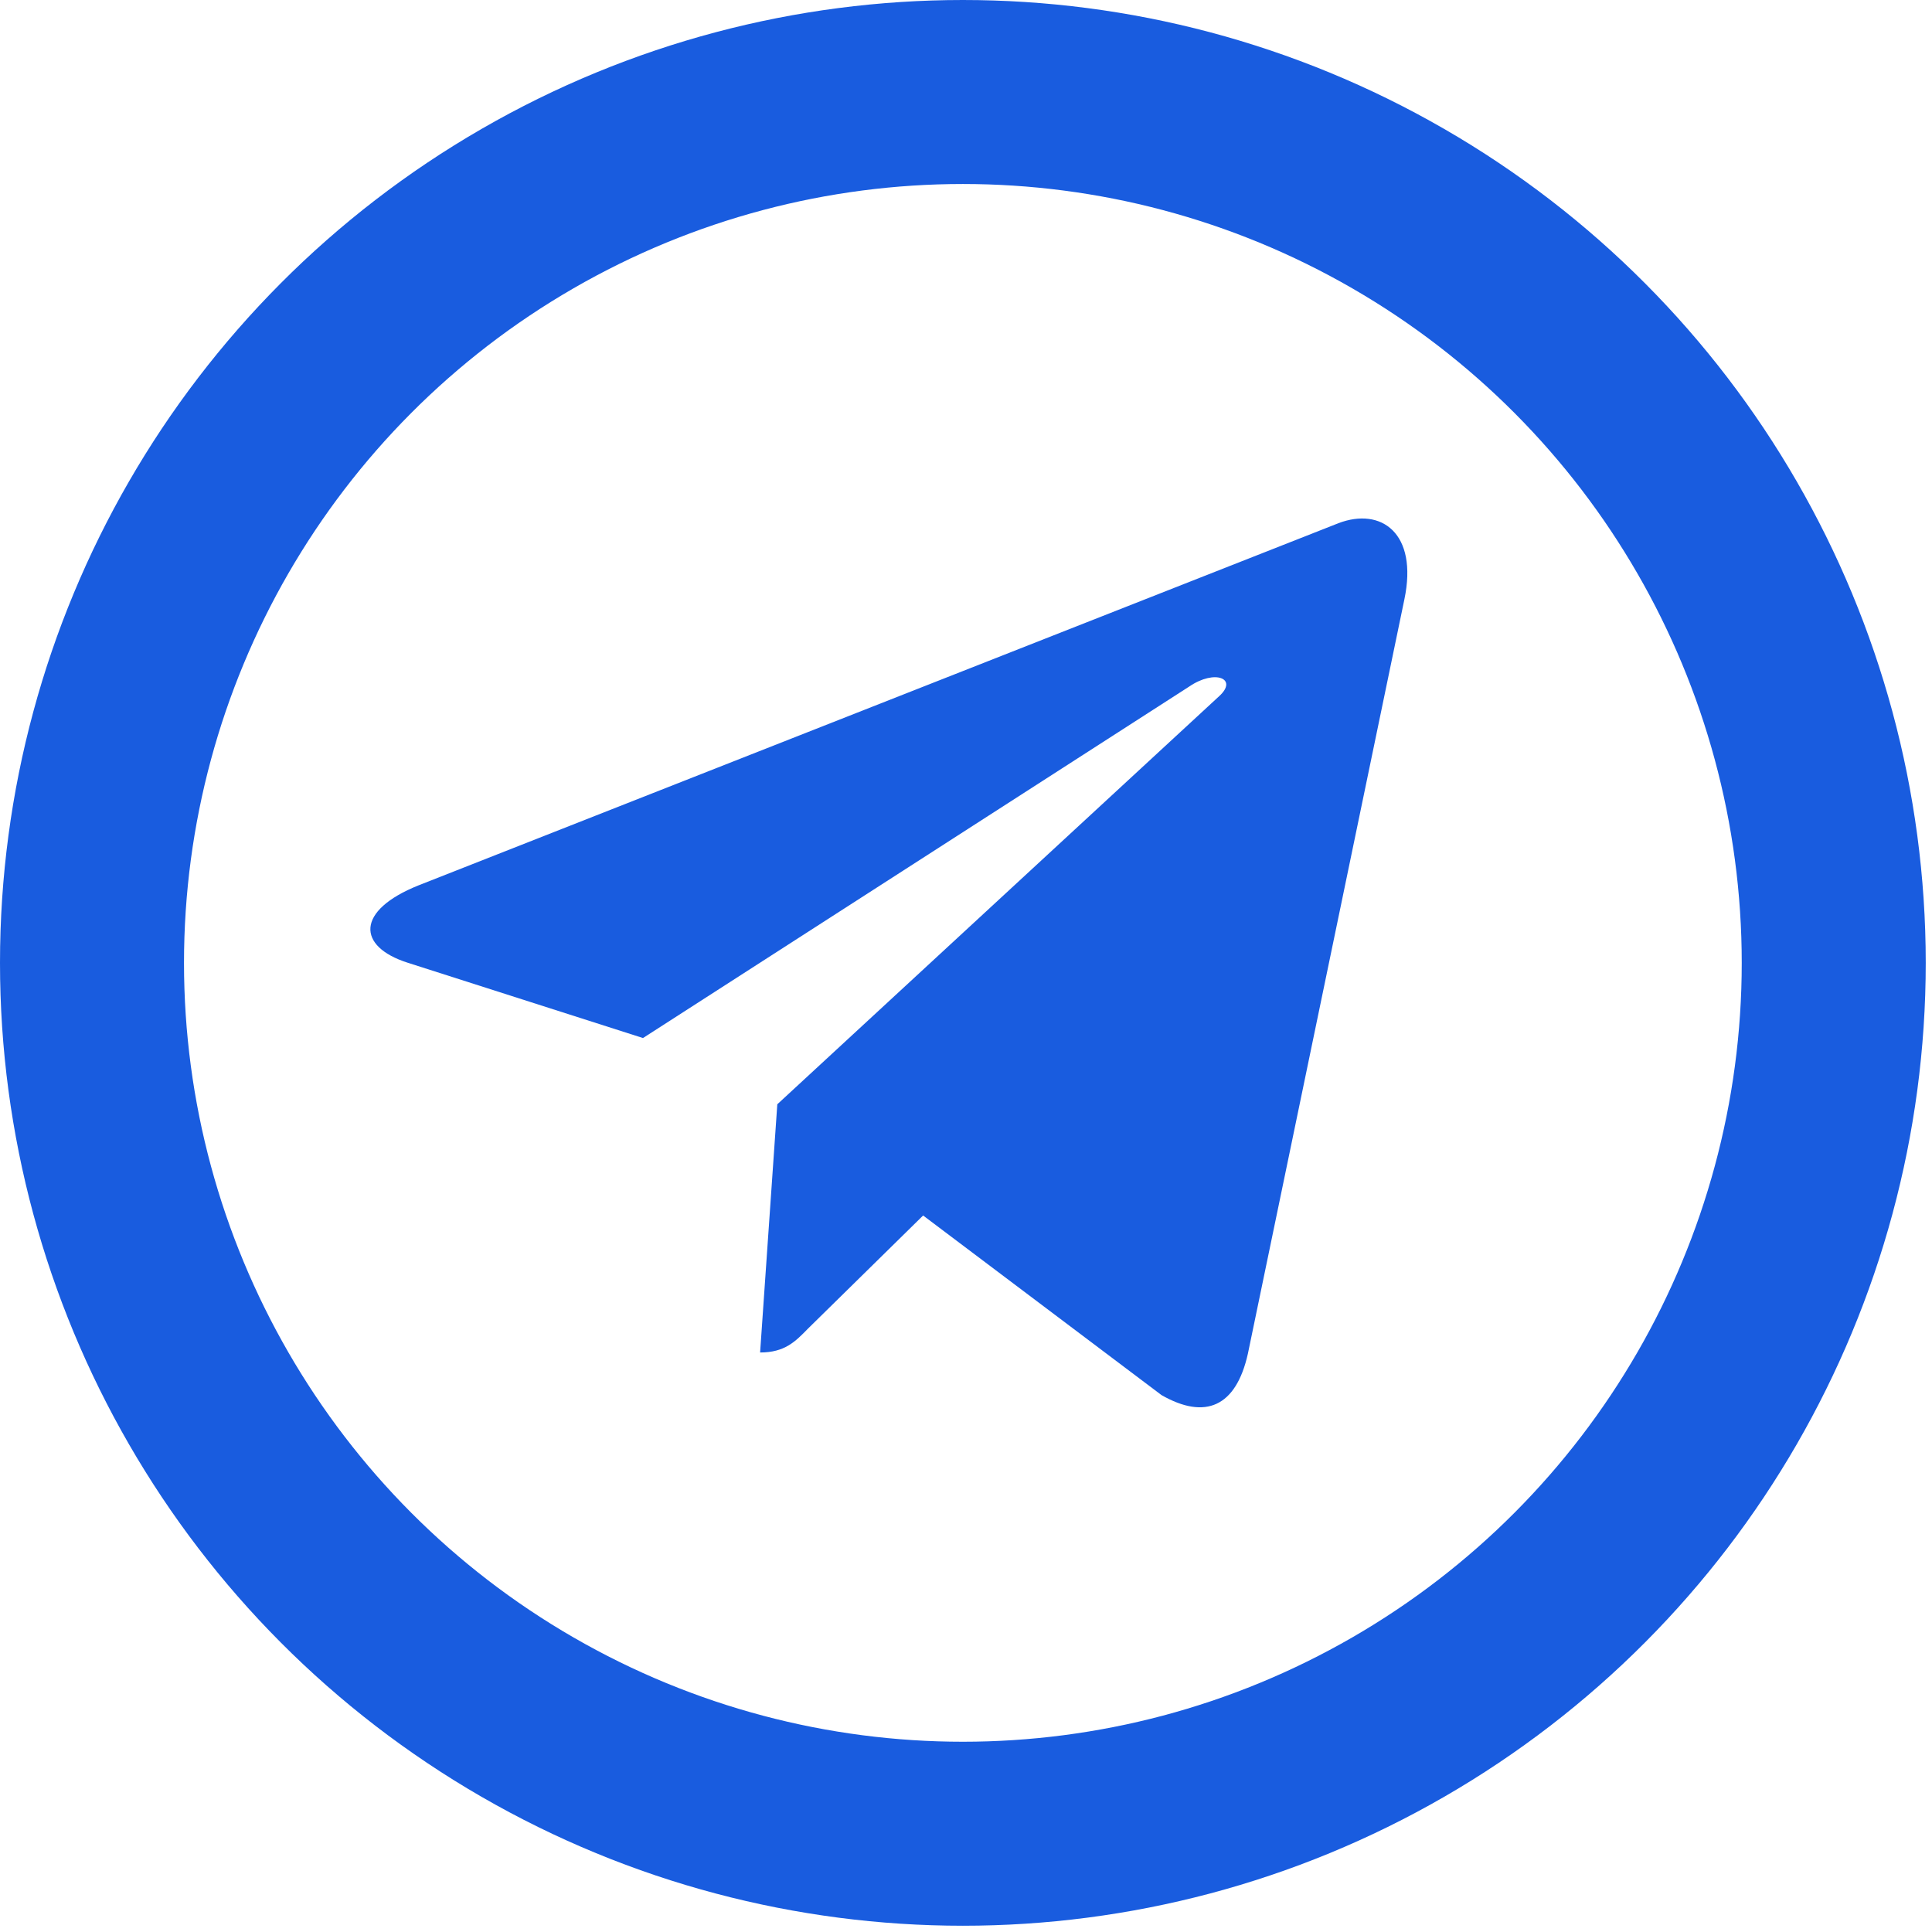 <svg width="21" height="21" viewBox="0 0 21 21" fill="none" xmlns="http://www.w3.org/2000/svg">
<path d="M15.265 6.515L13.564 14.714C13.435 15.292 13.101 15.436 12.625 15.164L10.034 13.212L8.783 14.441C8.645 14.583 8.529 14.701 8.262 14.701L8.449 12.003L13.252 7.567C13.461 7.377 13.207 7.271 12.927 7.462L6.989 11.283L4.433 10.465C3.877 10.288 3.867 9.897 4.548 9.624L14.548 5.687C15.011 5.51 15.416 5.793 15.265 6.515Z" fill="#195CDF"/>
<circle cx="10.466" cy="10.466" r="9.466" stroke="#195CDF" stroke-width="2"/>
</svg>
